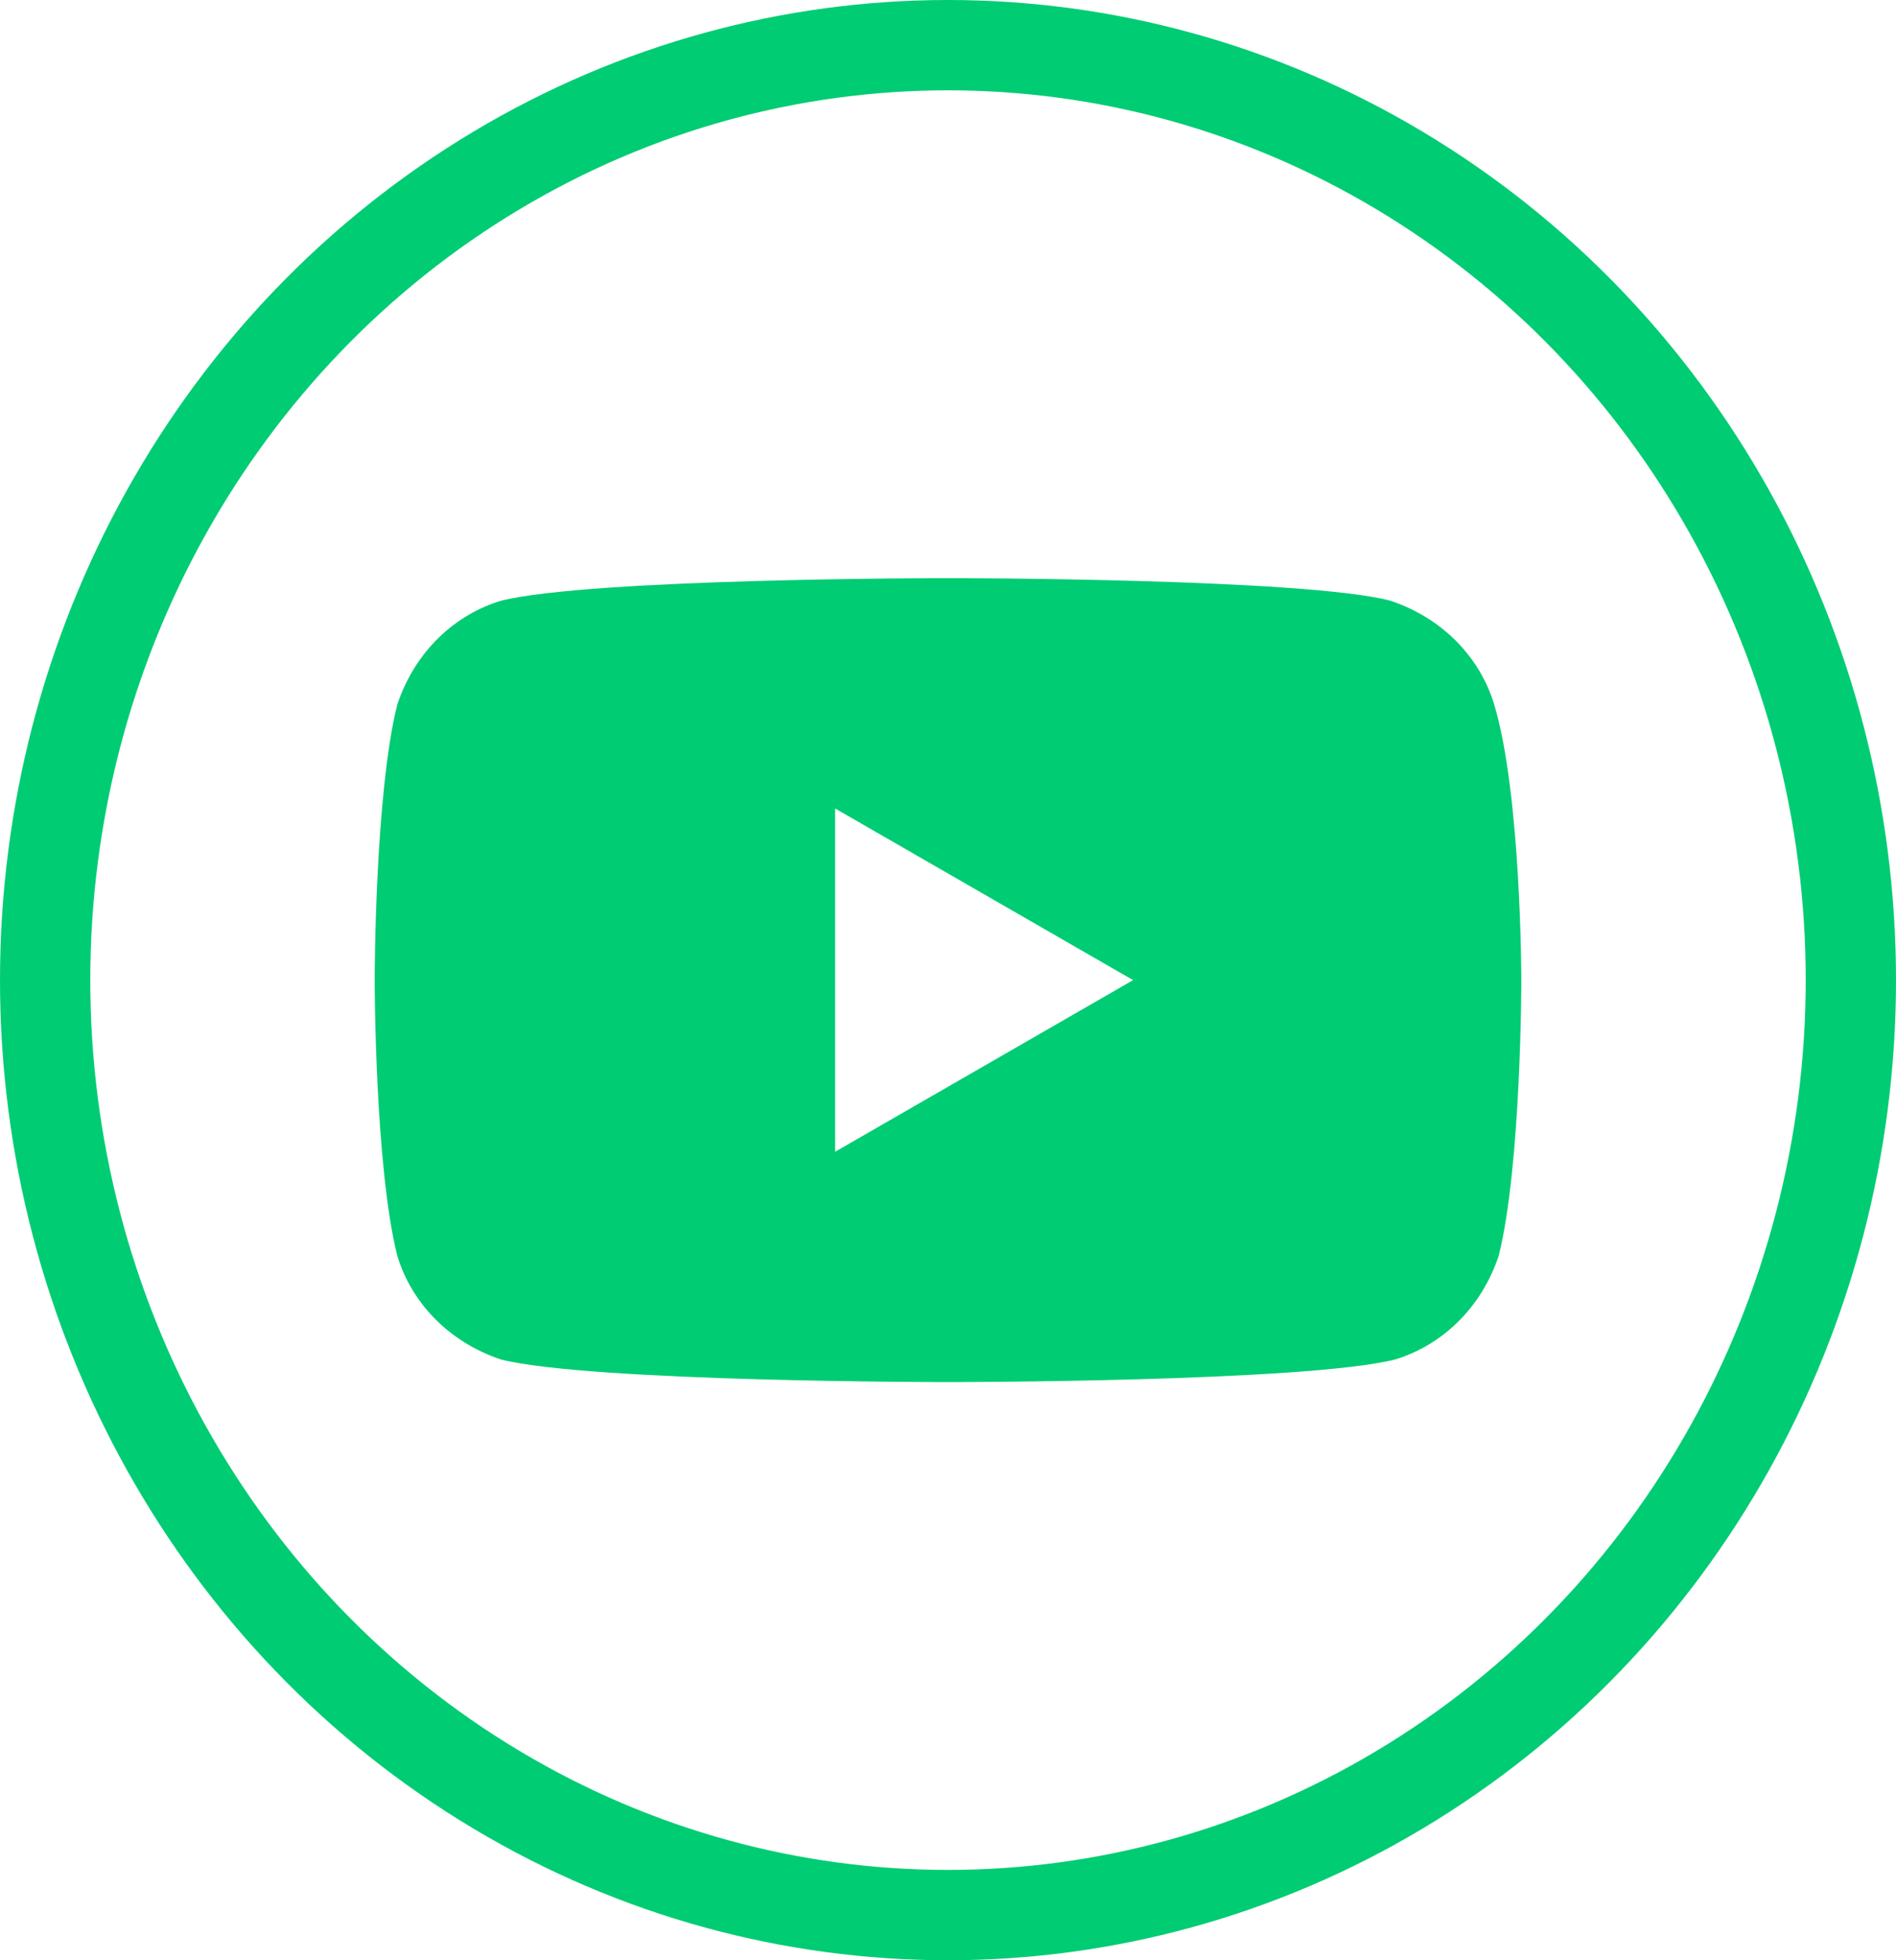 <?xml version="1.0" encoding="utf-8"?>
<!-- Generator: Adobe Illustrator 25.0.0, SVG Export Plug-In . SVG Version: 6.00 Build 0)  -->
<svg version="1.1" id="Layer_1" xmlns="http://www.w3.org/2000/svg" xmlns:xlink="http://www.w3.org/1999/xlink" x="0px" y="0px"
	 viewBox="0 0 42 43.4" style="enable-background:new 0 0 42 43.4;" xml:space="preserve">
<style type="text/css">
	.st0{fill:none;stroke:#00CC73;stroke-width:2;stroke-miterlimit:10;}
	.st1{fill:#00CC73;}
</style>
<g transform="translate(-1609 -2684)">
	<g transform="translate(1610 2685)">
		<ellipse class="st0" cx="20" cy="20.7" rx="20" ry="20.7"/>
	</g>
</g>
<path class="st1" d="M33.1,15.6c-0.3-1-1.1-1.9-2.3-2.3c-1.9-0.5-9.8-0.5-9.8-0.5s-7.9,0-9.9,0.5c-1,0.3-1.9,1.1-2.3,2.3
	c-0.5,2-0.5,6.1-0.5,6.1s0,4.1,0.5,6.1c0.3,1,1.1,1.9,2.3,2.3c2,0.5,9.9,0.5,9.9,0.5s7.9,0,9.9-0.5c1-0.3,1.9-1.1,2.3-2.3
	c0.5-2,0.5-6.1,0.5-6.1S33.7,17.6,33.1,15.6z M18.5,25.5v-7.6l6.6,3.8L18.5,25.5z"/>
</svg>
